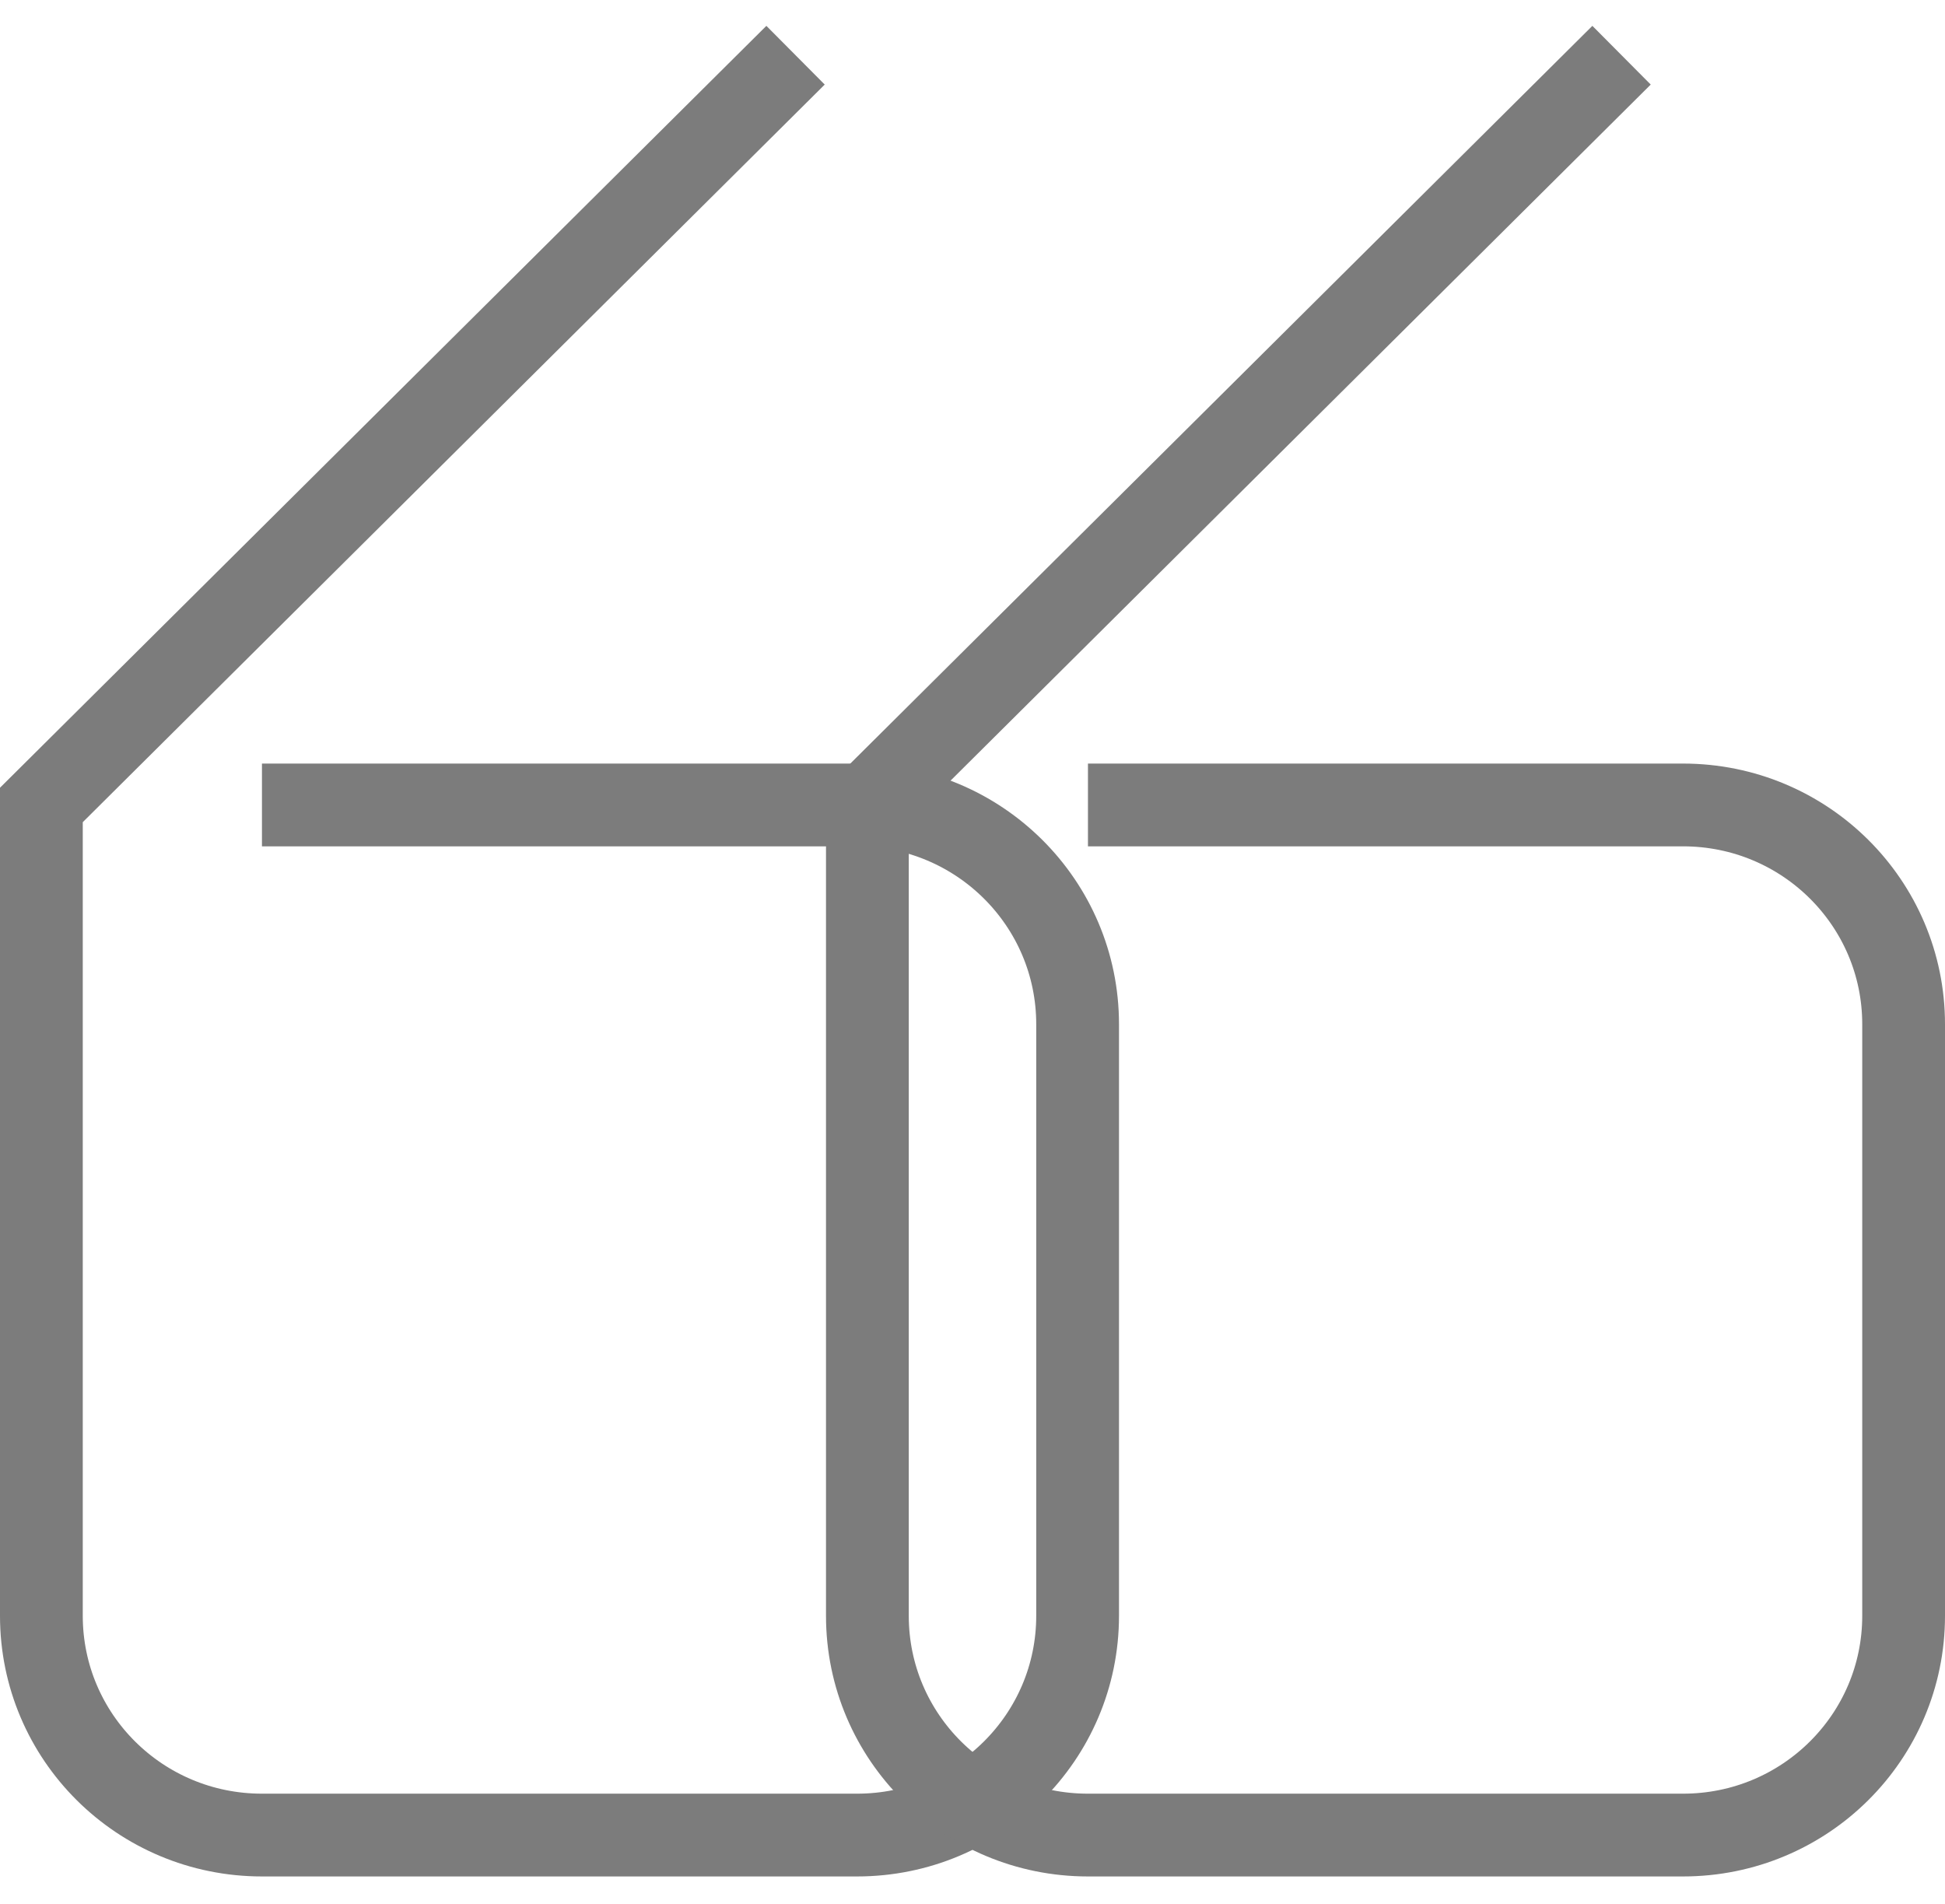<svg width="47" height="46" viewBox="0 0 47 46" fill="none" xmlns="http://www.w3.org/2000/svg">
<path d="M6.33 19.449H20.71C23.656 19.449 26.04 21.819 26.04 24.747V39.04C26.04 41.969 23.656 44.338 20.71 44.338H6.33C3.384 44.338 1 41.969 1 39.04V19.449L19.224 1.334" stroke="#7C7C7C" stroke-width="2" stroke-miterlimit="10"/>
<path d="M26.29 19.449H40.67C43.616 19.449 46 21.819 46 24.747V39.04C46 41.969 43.616 44.338 40.67 44.338H26.29C23.344 44.338 20.96 41.969 20.96 39.04V19.449L39.184 1.334" stroke="#7C7C7C" stroke-width="2" stroke-miterlimit="10"/>
</svg>

